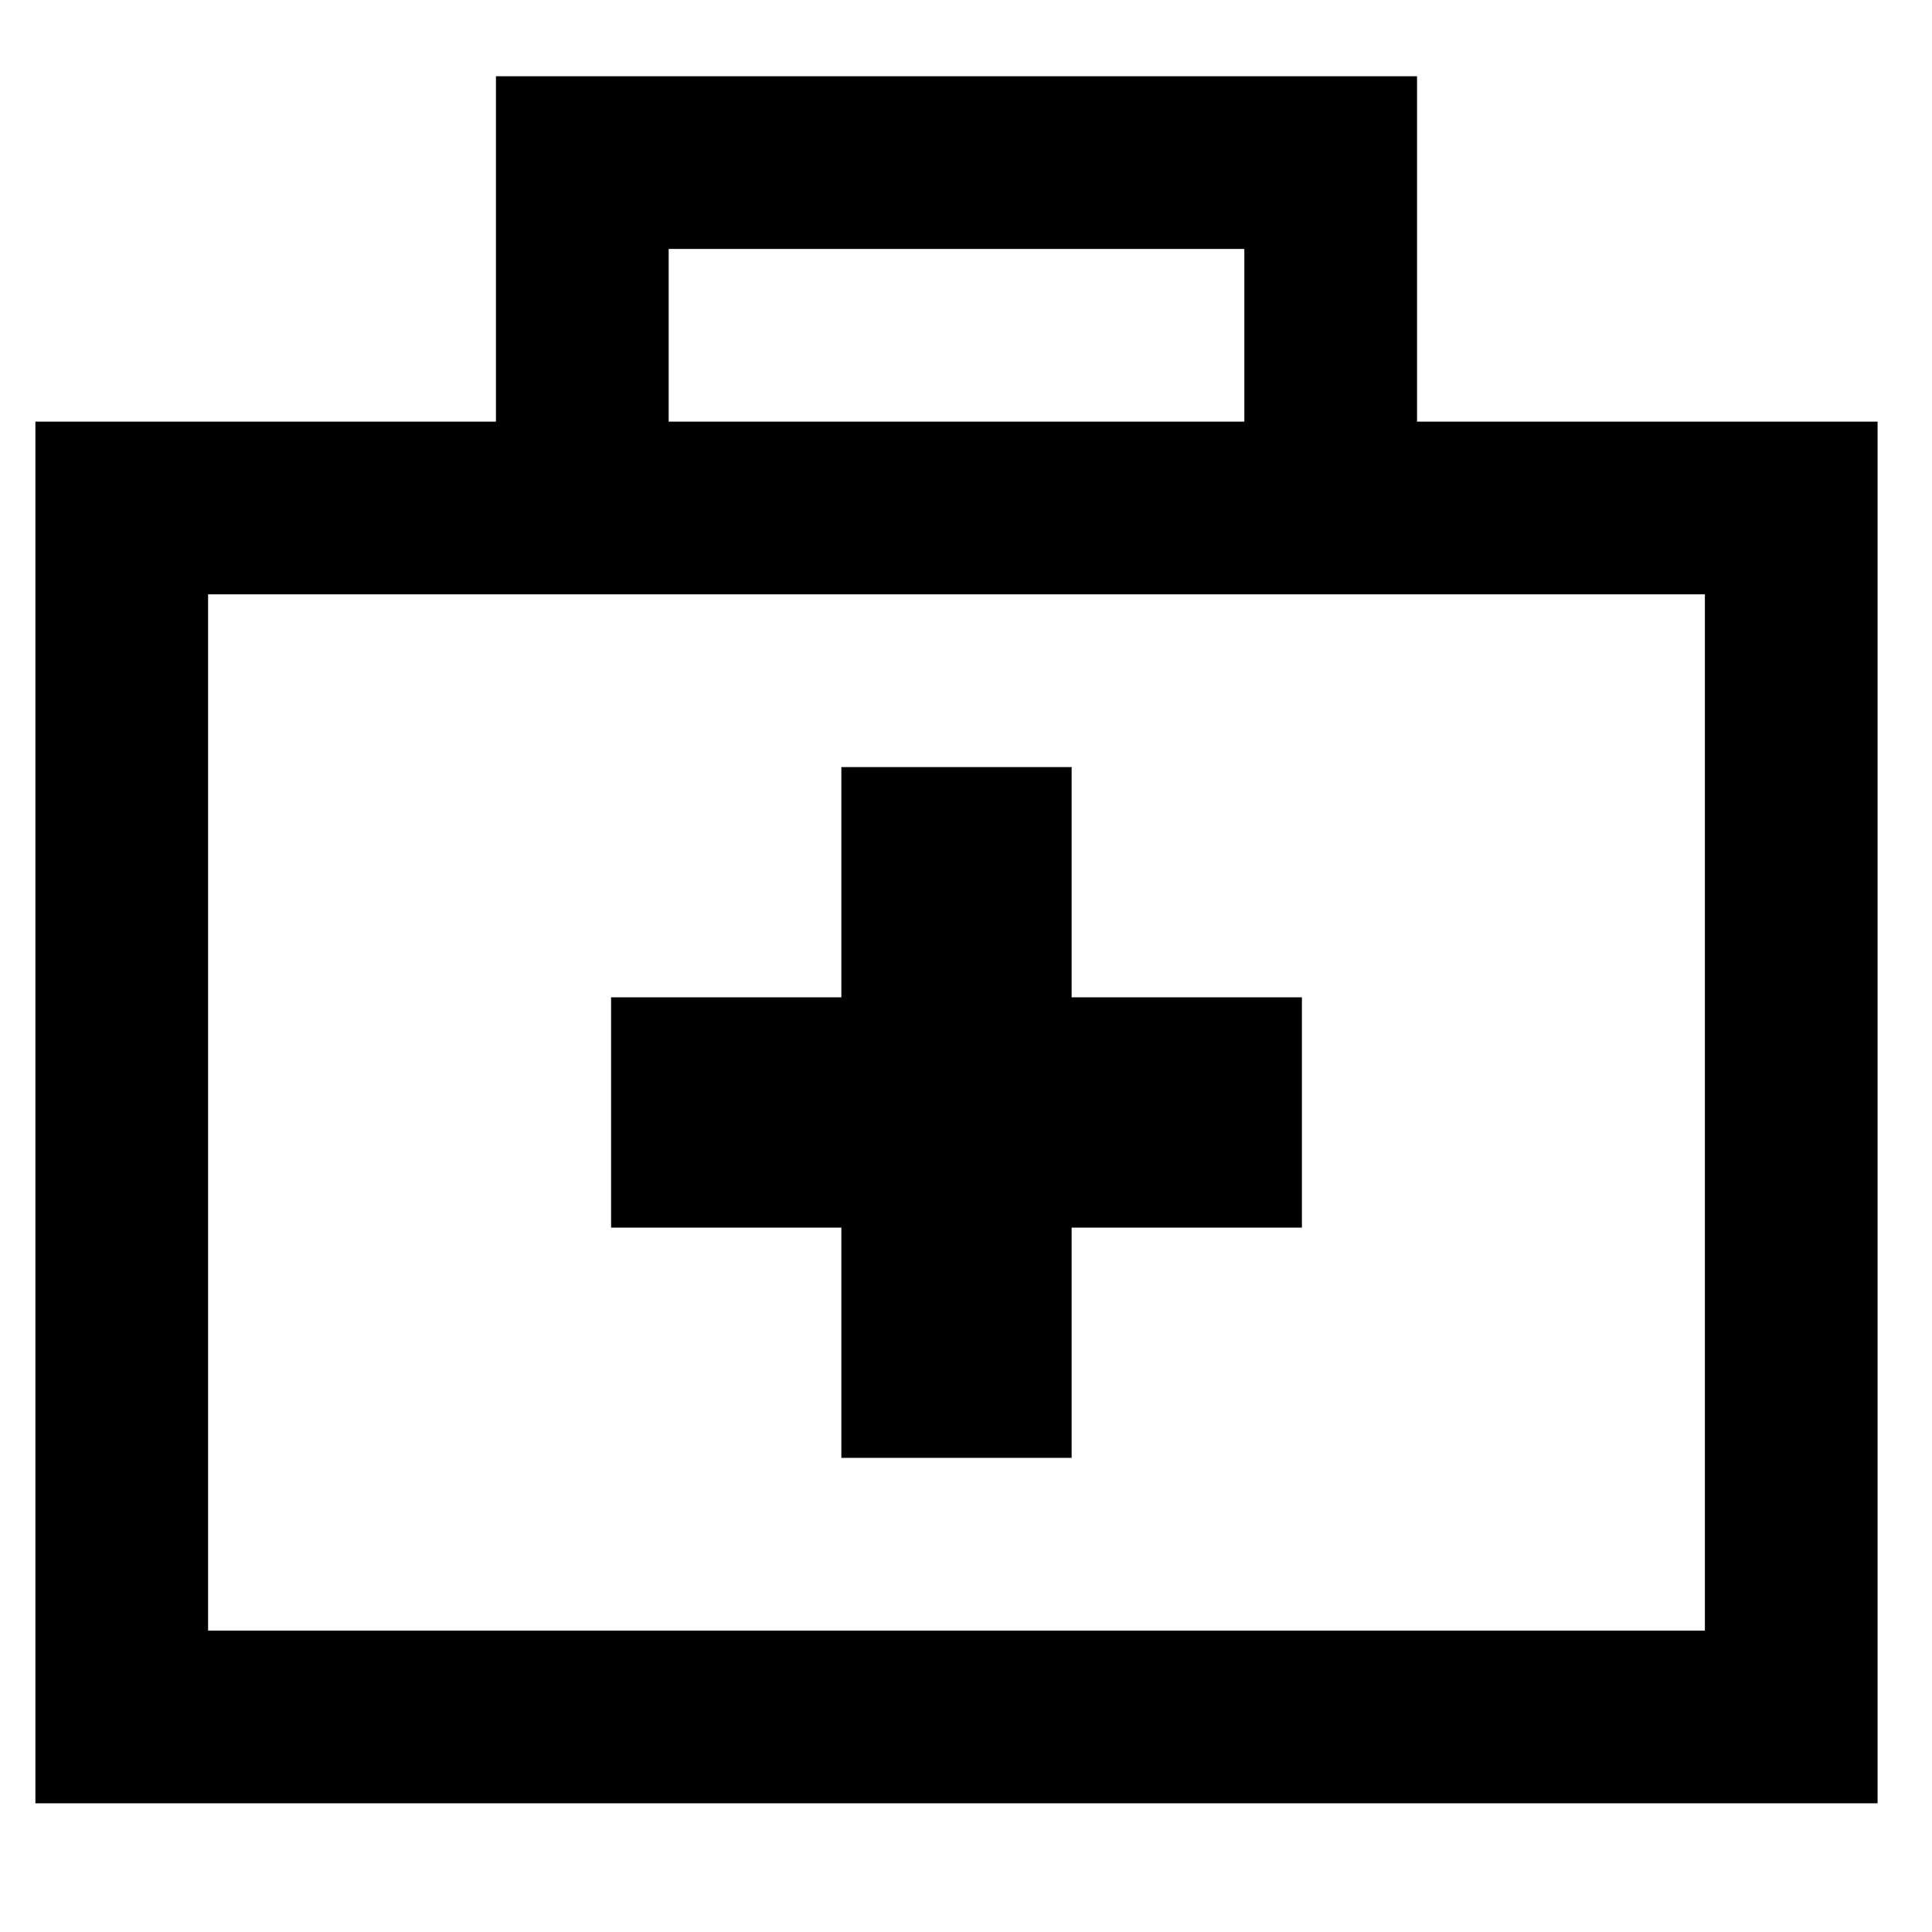 <?xml version="1.0" encoding="UTF-8" standalone="no"?>
<svg
   viewBox="0 0 512 512"
   version="1.1"
   id="svg9518"
   xmlns="http://www.w3.org/2000/svg"
   xmlns:svg="http://www.w3.org/2000/svg">
  <defs
     id="defs9522" />
  <!--! Font Awesome Pro 6.4.2 by @fontawesome - https://fontawesome.com License - https://fontawesome.com/license (Commercial License) Copyright 2023 Fonticons, Inc. -->
  <path
     style="display:inline;fill:#000000;fill-opacity:1;stroke-width:3.051"
     d="M 9.38,294.816 V 111.741 H 70.405 131.43 V 65.972 20.203 h 122.05 122.05 v 45.769 45.768 h 61.025 61.025 V 294.816 477.892 H 253.481 9.38 Z m 442.432,0 V 157.51 H 253.481 55.149 V 294.816 432.123 H 253.481 451.812 Z M 222.968,355.841 V 325.329 h -30.513 -30.513 v -30.513 -30.513 h 30.513 30.513 v -30.513 -30.512 h 30.513 30.513 v 30.512 30.513 h 30.513 30.513 v 30.513 30.513 H 314.506 283.993 V 355.841 386.354 H 253.481 222.968 Z M 329.762,88.857 V 65.972 h -76.281 -76.282 v 22.884 22.884 h 76.282 76.281 z"
     id="path140787" />
</svg>
